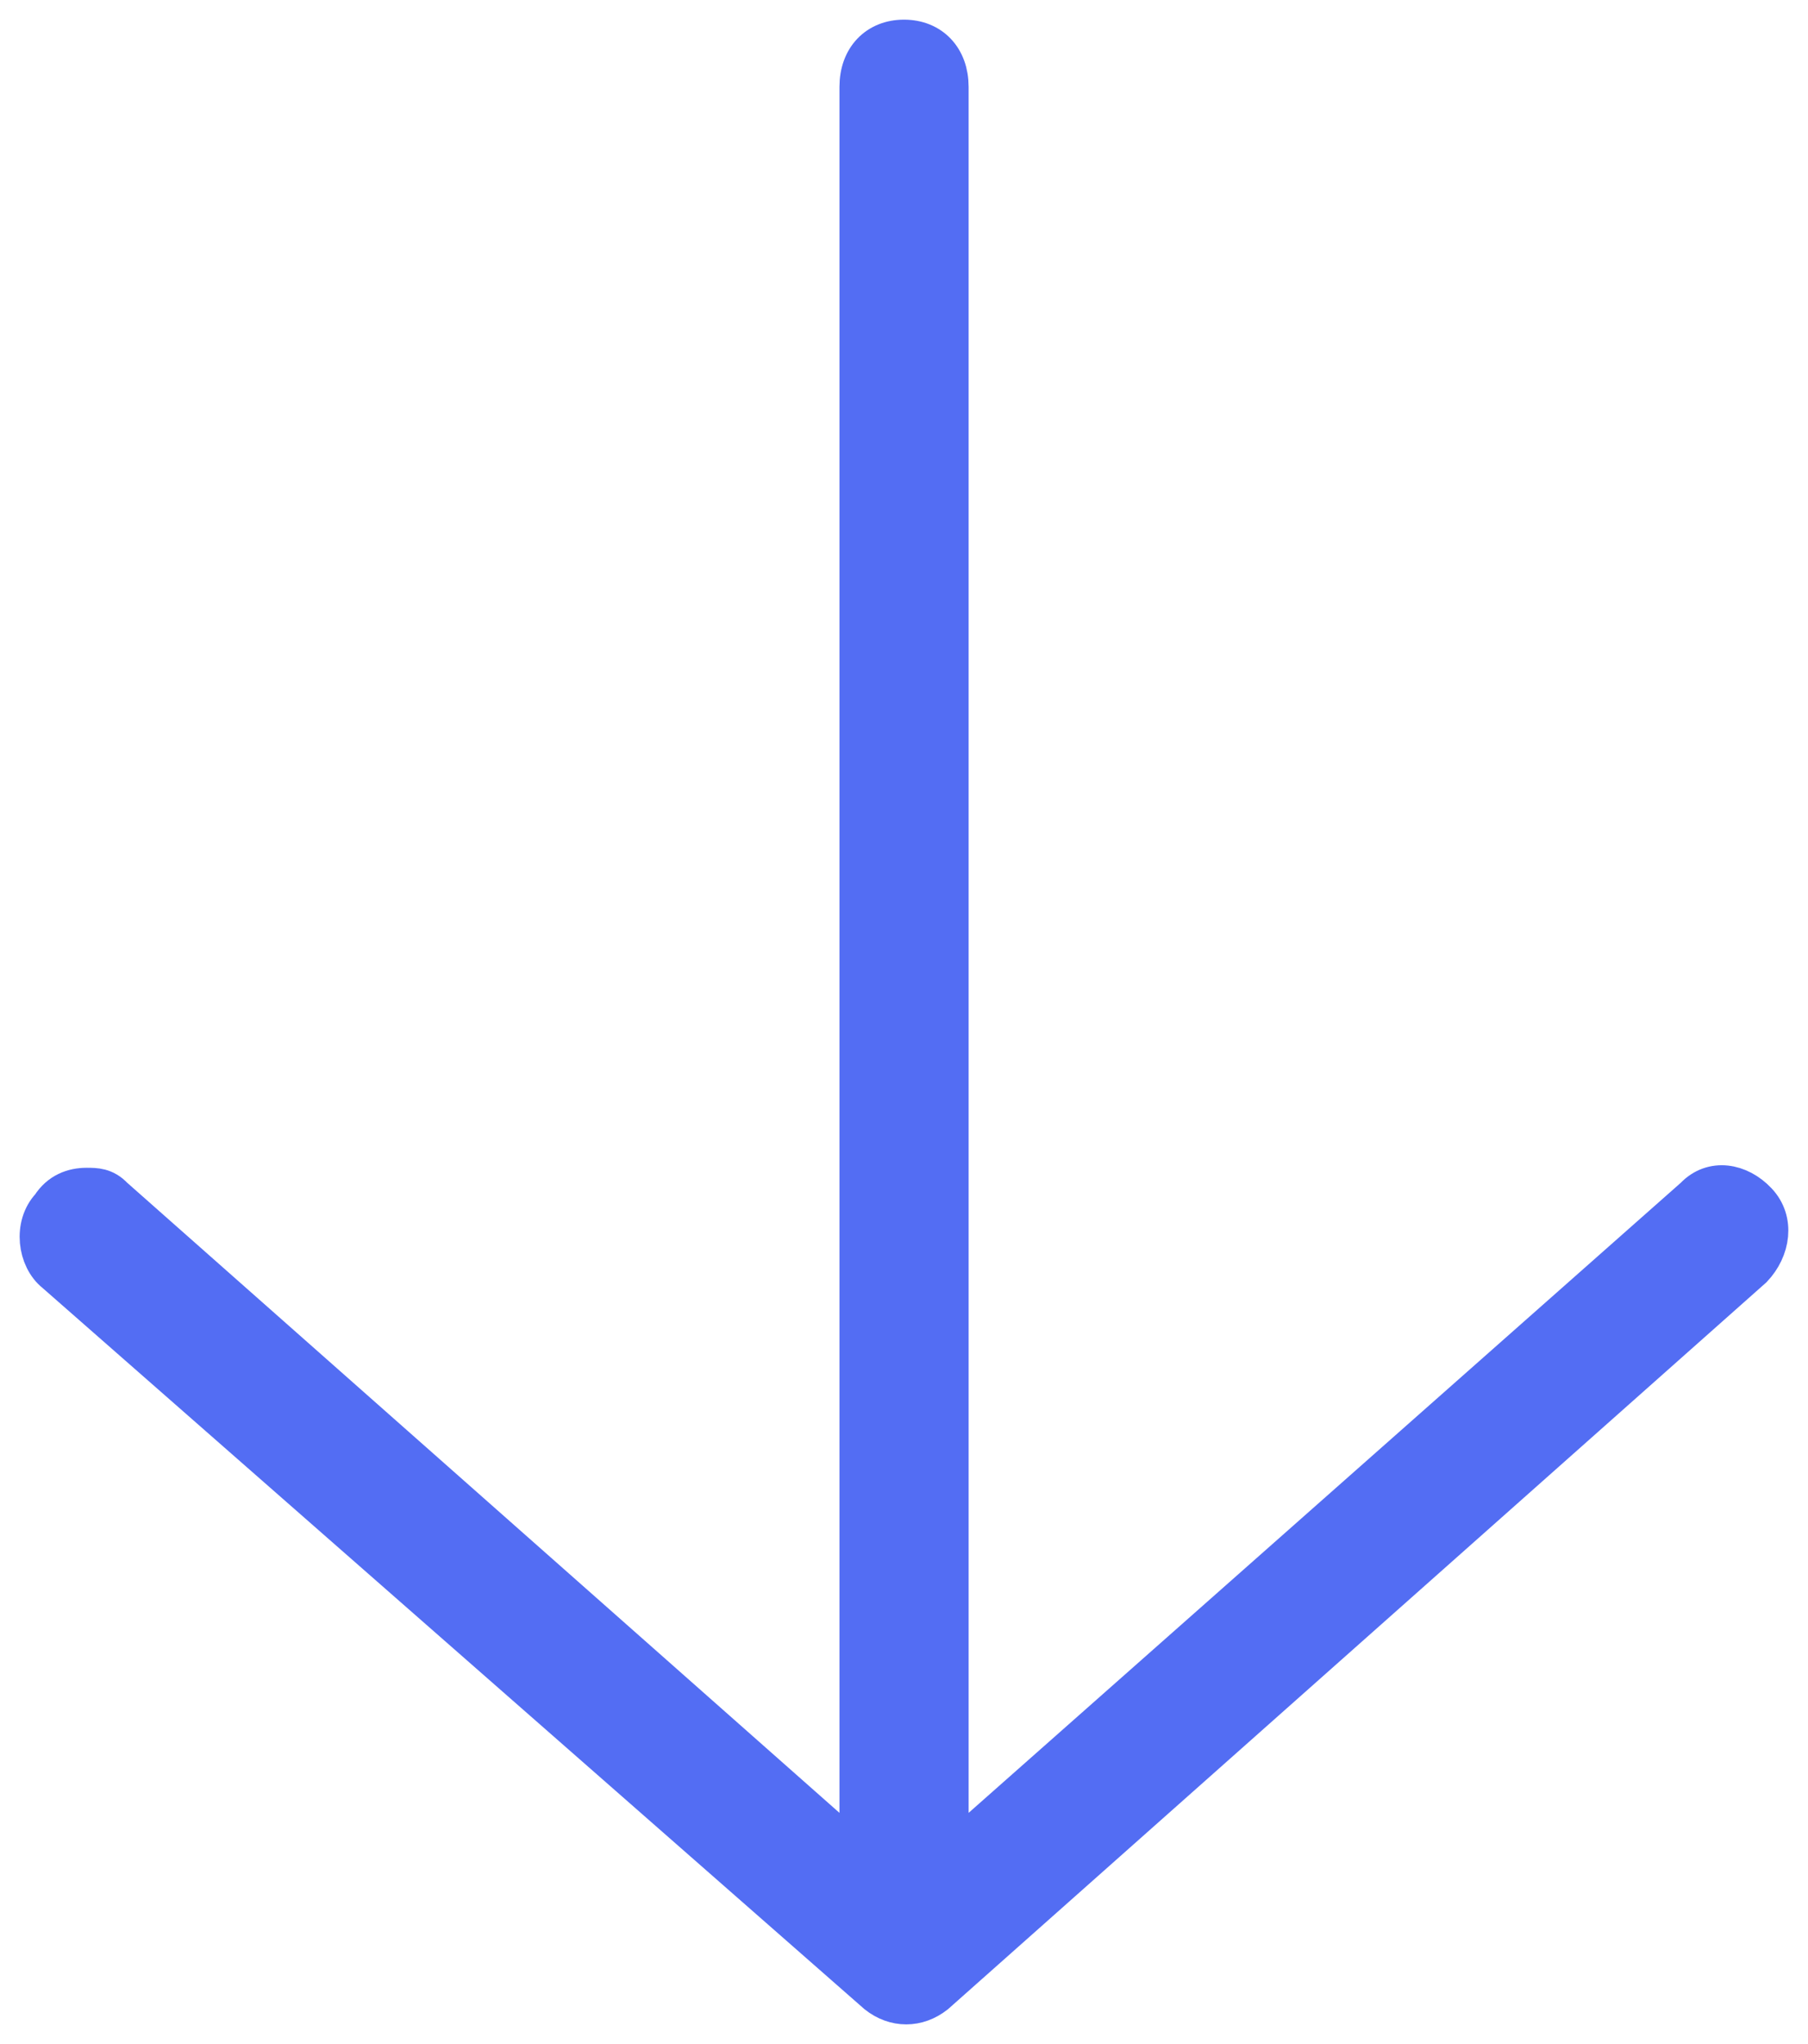 <?xml version="1.0" encoding="UTF-8"?> <svg xmlns="http://www.w3.org/2000/svg" width="23" height="26" viewBox="0 0 23 26" fill="none"> <path d="M21.555 15.225L12.072 23.614L12.072 1.104C12.072 0.742 11.843 0.5 11.5 0.5C11.158 0.5 10.929 0.741 10.929 1.104L10.929 23.614L1.445 15.225C1.331 15.104 1.217 15.104 1.102 15.104C0.931 15.104 0.76 15.165 0.645 15.346C0.417 15.587 0.474 16.01 0.702 16.191L11.157 25.364C11.385 25.545 11.671 25.545 11.9 25.364L22.297 16.131C22.526 15.89 22.583 15.527 22.354 15.286C22.126 15.044 21.784 14.984 21.555 15.225Z" fill="#536DF3" stroke="#536DF3" stroke-width="0.5"></path> </svg> 